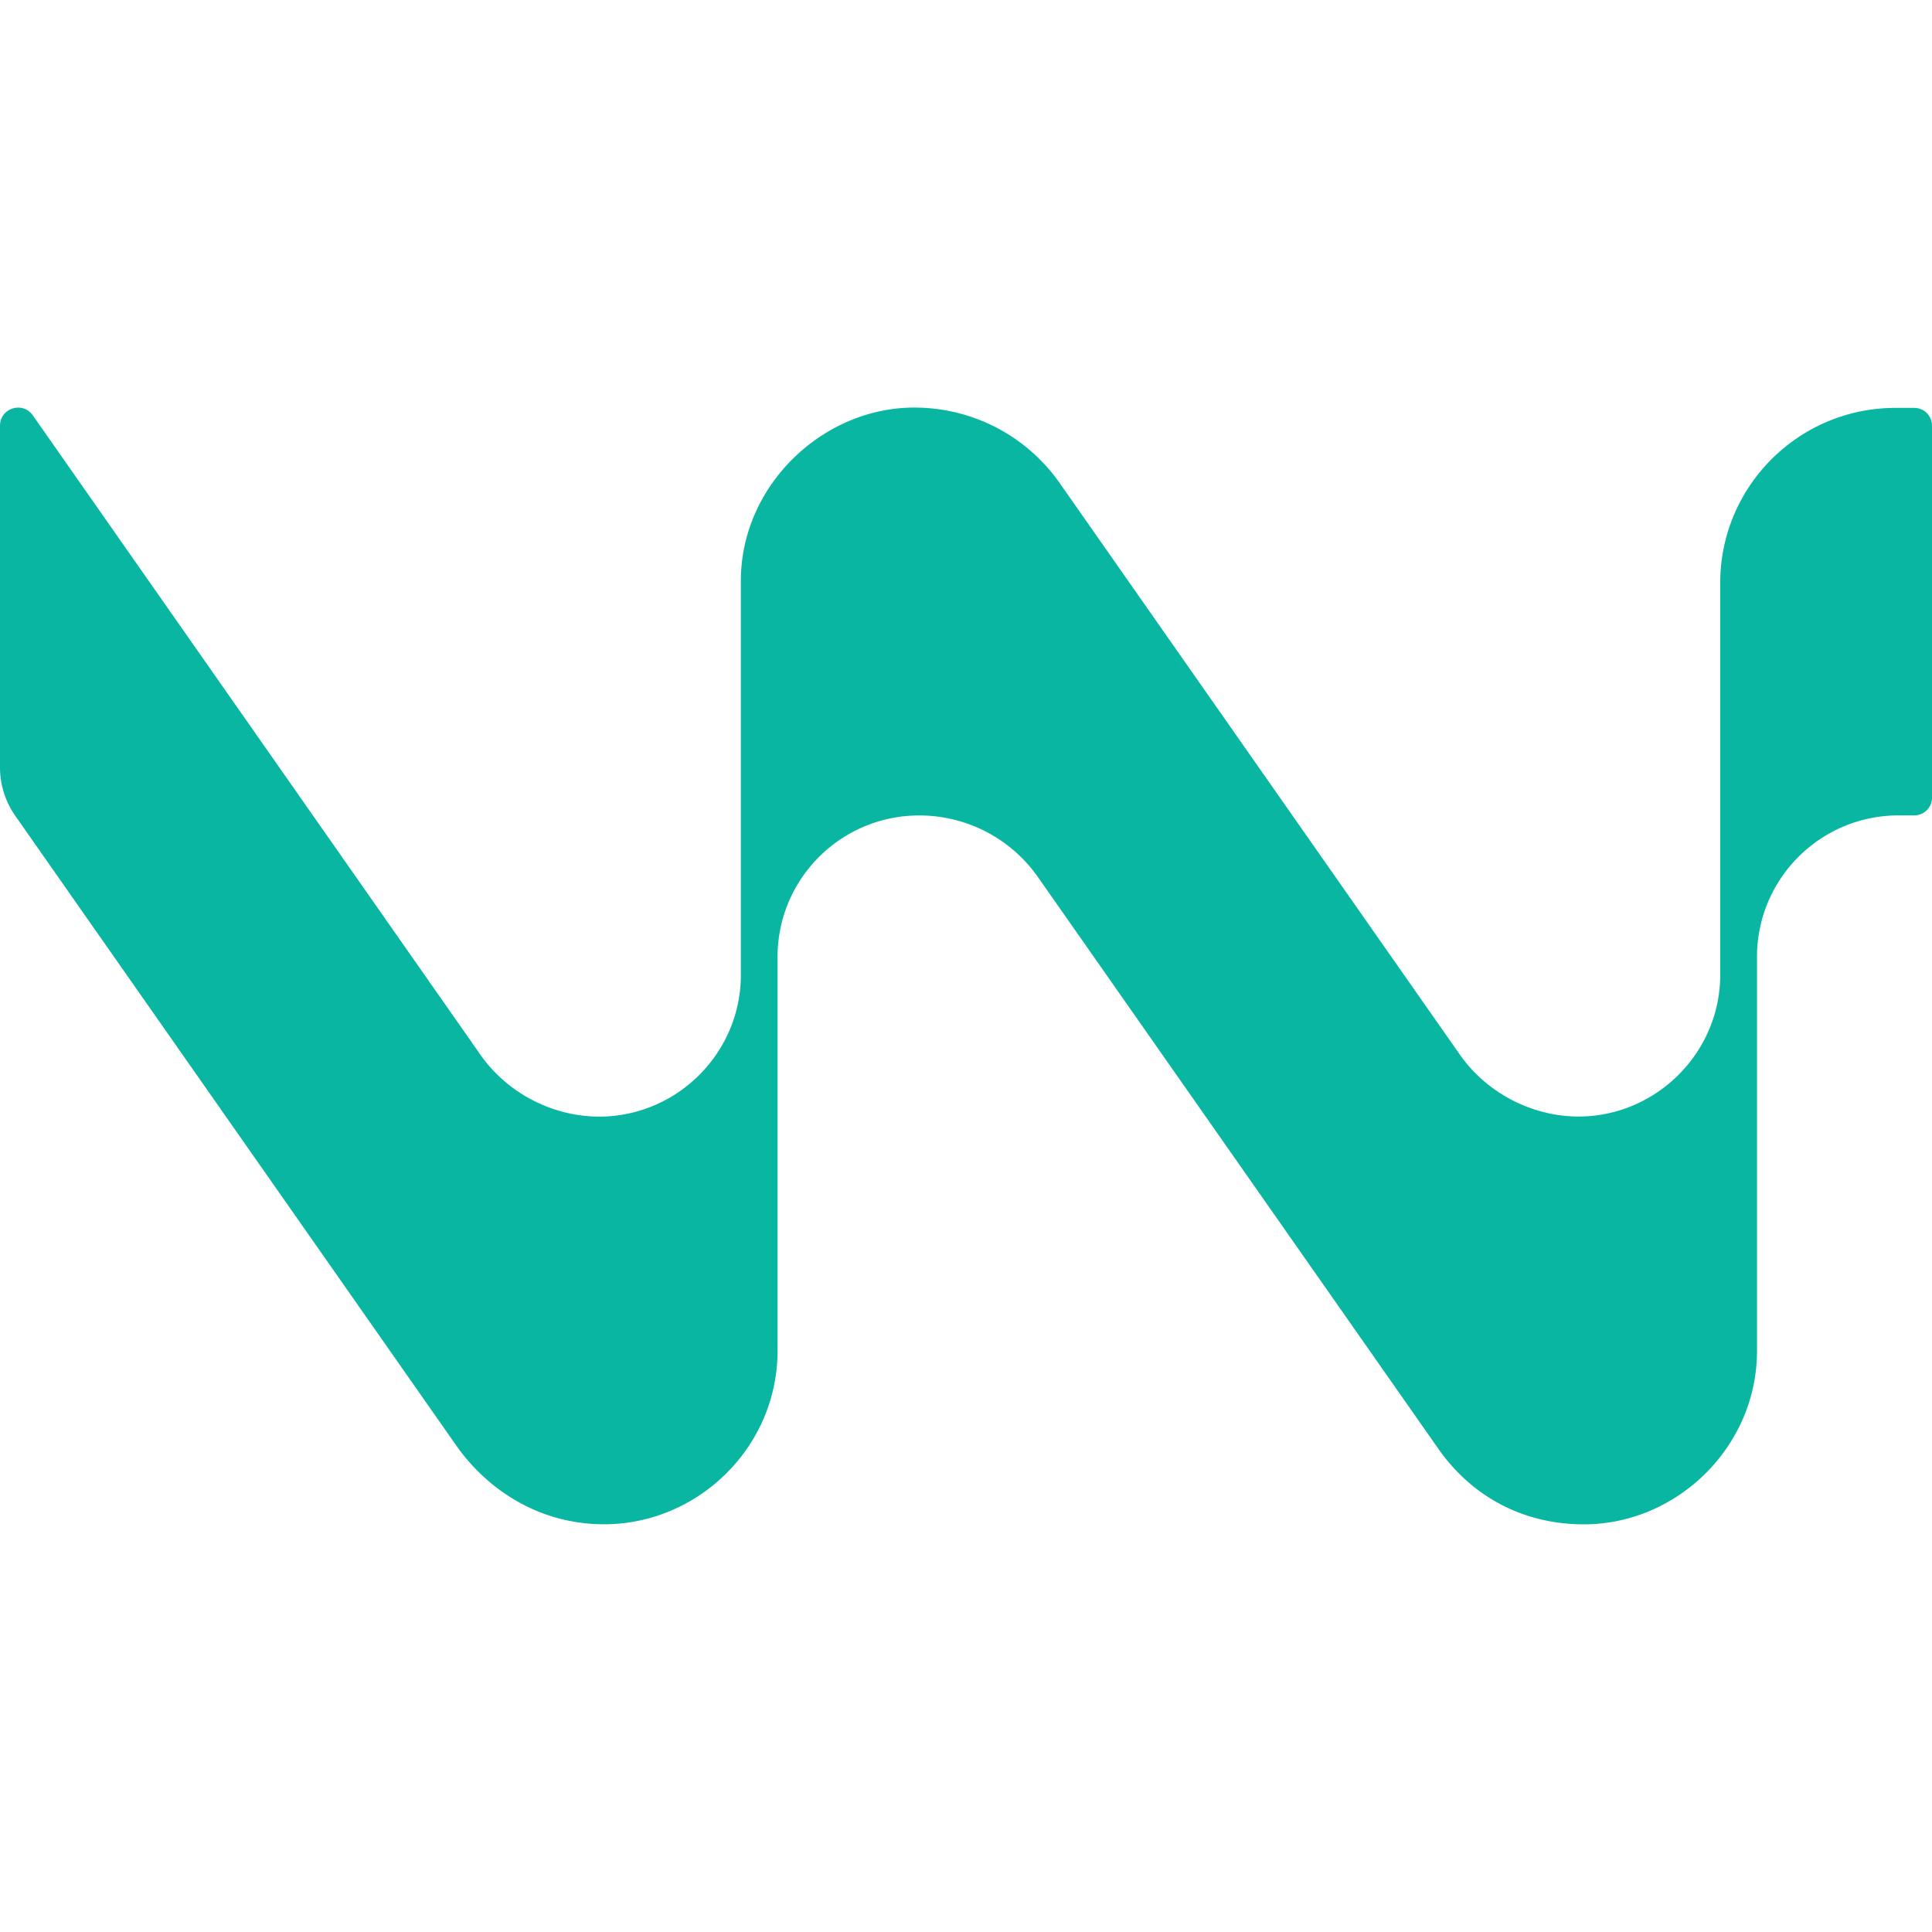 <svg role="img" viewBox="0 0 24 24" xmlns="http://www.w3.org/2000/svg"><title>Windsurf</title><path fill="#09B6A2" d="M23.55 5.067c-1.204-.002-2.181.973-2.181 2.176v4.868c0 .972-.803 1.759-1.76 1.759-.568 0-1.135-.286-1.472-.766l-4.971-7.1c-.412-.59-1.084-.941-1.81-.941-1.133 0-2.153.964-2.153 2.153v4.896c0 .972-.797 1.759-1.76 1.759-.57 0-1.136-.286-1.473-.766L.408 5.16C.282 4.98 0 5.069 0 5.288v4.245c0 .215.066.423.188.599l5.475 7.818c.323.462.801.805 1.351.93 1.377.313 2.645-.747 2.645-2.098v-4.893c0-.972.787-1.759 1.76-1.759h.003a1.798 1.798 0 0 1 1.472.766l4.972 7.099c.413.591 1.05.941 1.809.941 1.159 0 2.151-.965 2.151-2.153v-4.895c0-.972.787-1.759 1.76-1.759h.194a.22.22 0 0 0 .22-.22v-4.622a.22.22 0 0 0-.22-.22Z"/></svg>
